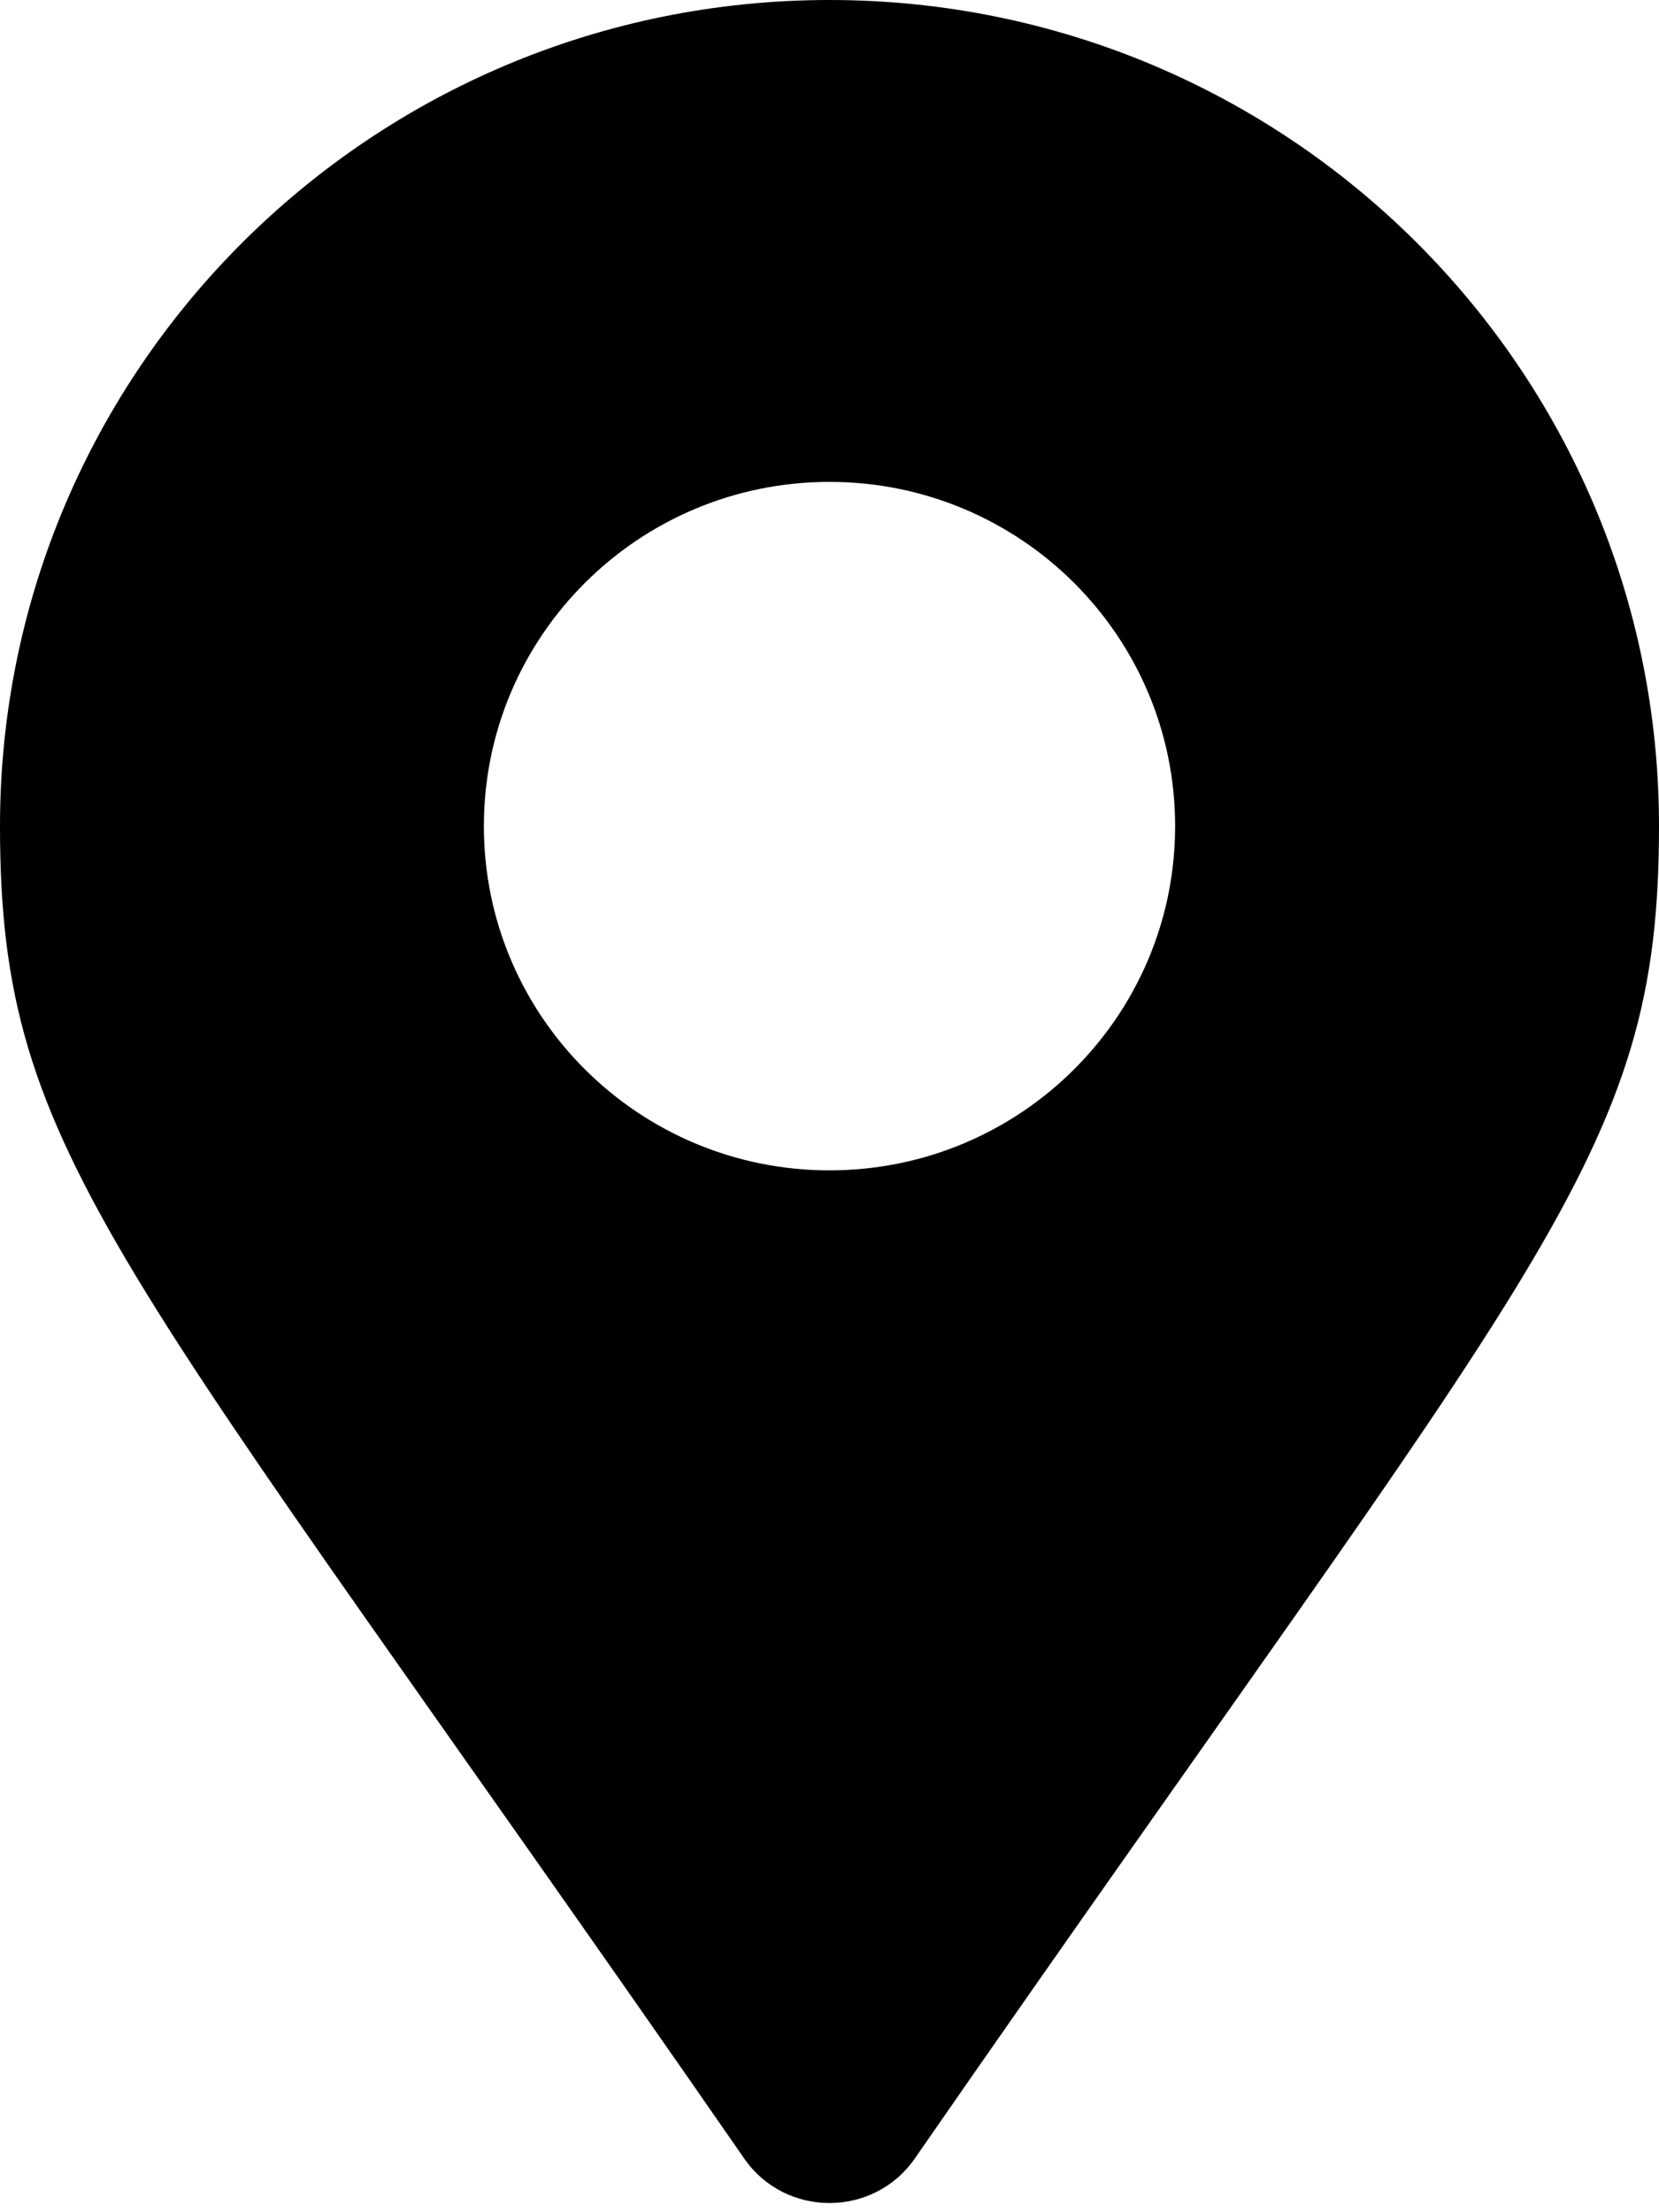 <svg width="18" height="24" viewBox="0 0 18 24" fill="none" xmlns="http://www.w3.org/2000/svg">
<path d="M8.075 23.418C1.264 13.585 0 12.576 0 8.963C0 4.013 4.029 0 9 0C13.971 0 18 4.013 18 8.963C18 12.576 16.736 13.585 9.925 23.418C9.478 24.061 8.522 24.061 8.075 23.418ZM9 12.697C11.071 12.697 12.75 11.025 12.75 8.963C12.75 6.9 11.071 5.228 9 5.228C6.929 5.228 5.25 6.9 5.25 8.963C5.25 11.025 6.929 12.697 9 12.697Z" fill="black"/>
</svg>

